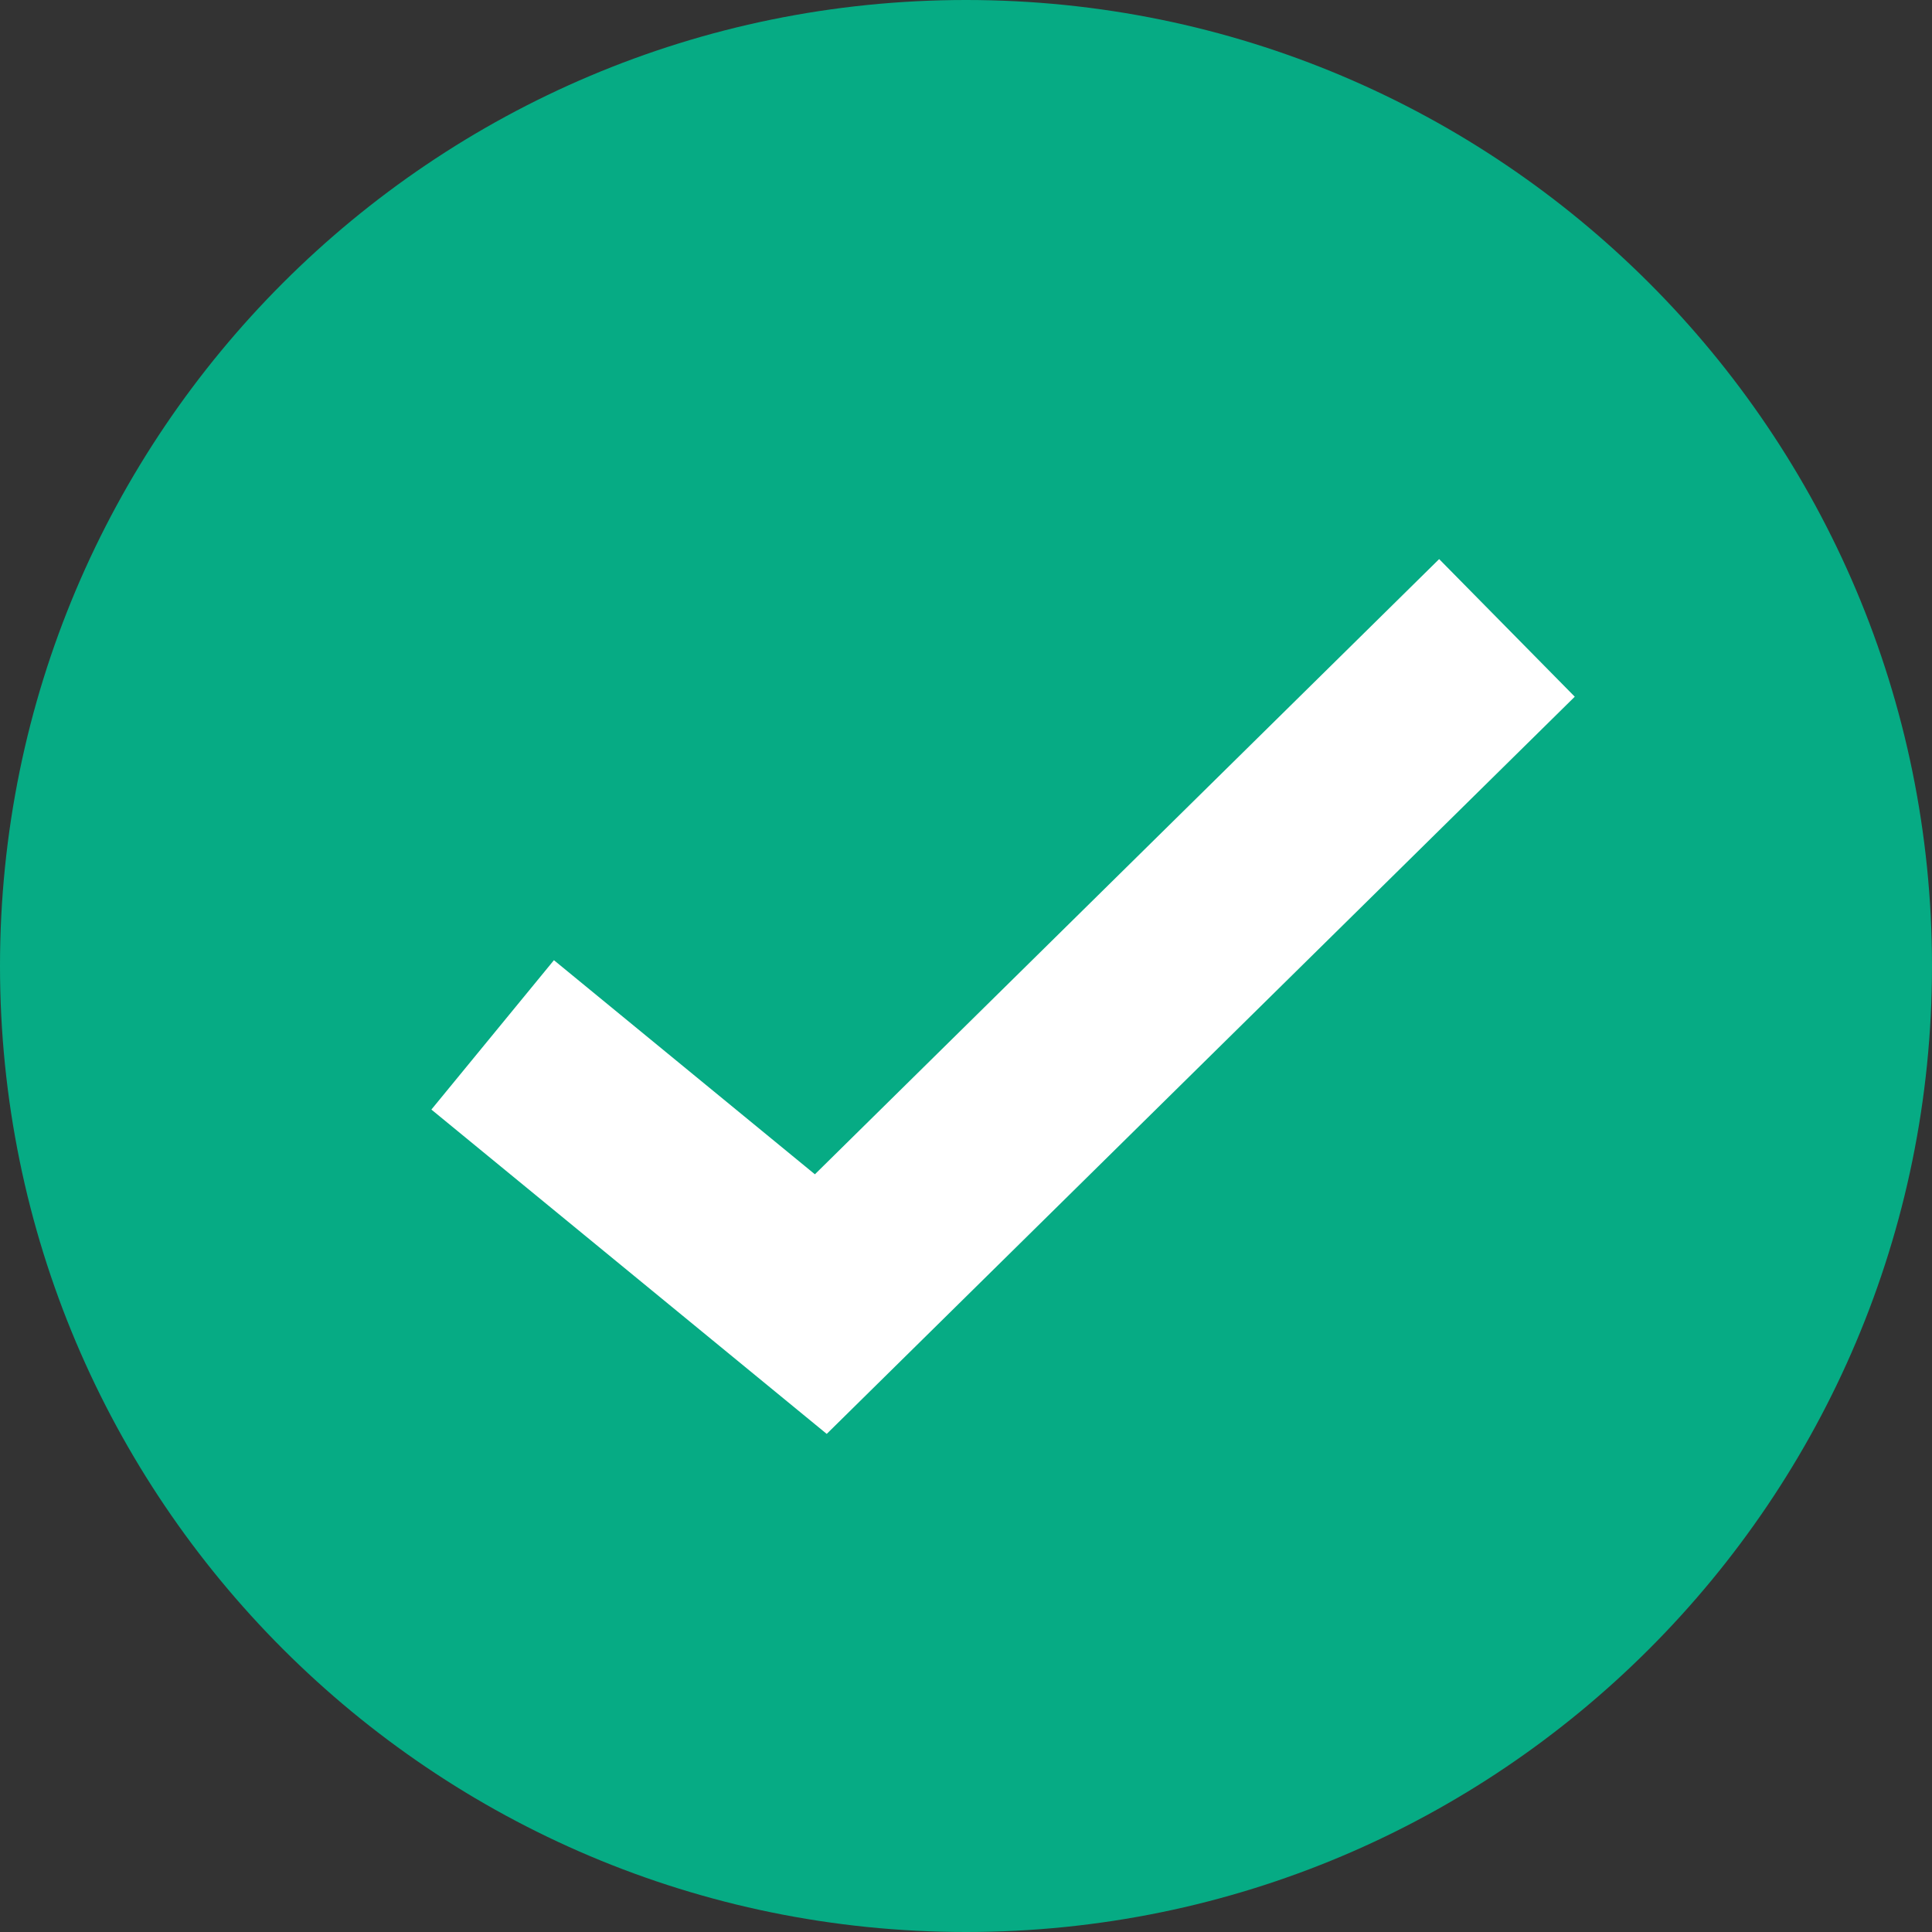 <svg width="20" height="20" viewBox="0 0 20 20" fill="none" xmlns="http://www.w3.org/2000/svg">
<rect x="0" y="0" width="20" height="20" fill="#333333" stroke="none"/>
<g clip-path="url(#clip0_356_5185)">
<path d="M10 20C15.523 20 20 15.523 20 10C20 4.477 15.523 0 10 0C4.477 0 0 4.477 0 10C0 15.523 4.477 20 10 20Z" fill="#06AB84"/>
<path d="M5.1 10.713L8.497 13.5L15.6 6.5" stroke="white" stroke-width="2"/>
</g>
<defs>
<clipPath id="clip0_356_5185">
<rect width="20" height="20" fill="white"/>
</clipPath>
</defs>
</svg>
